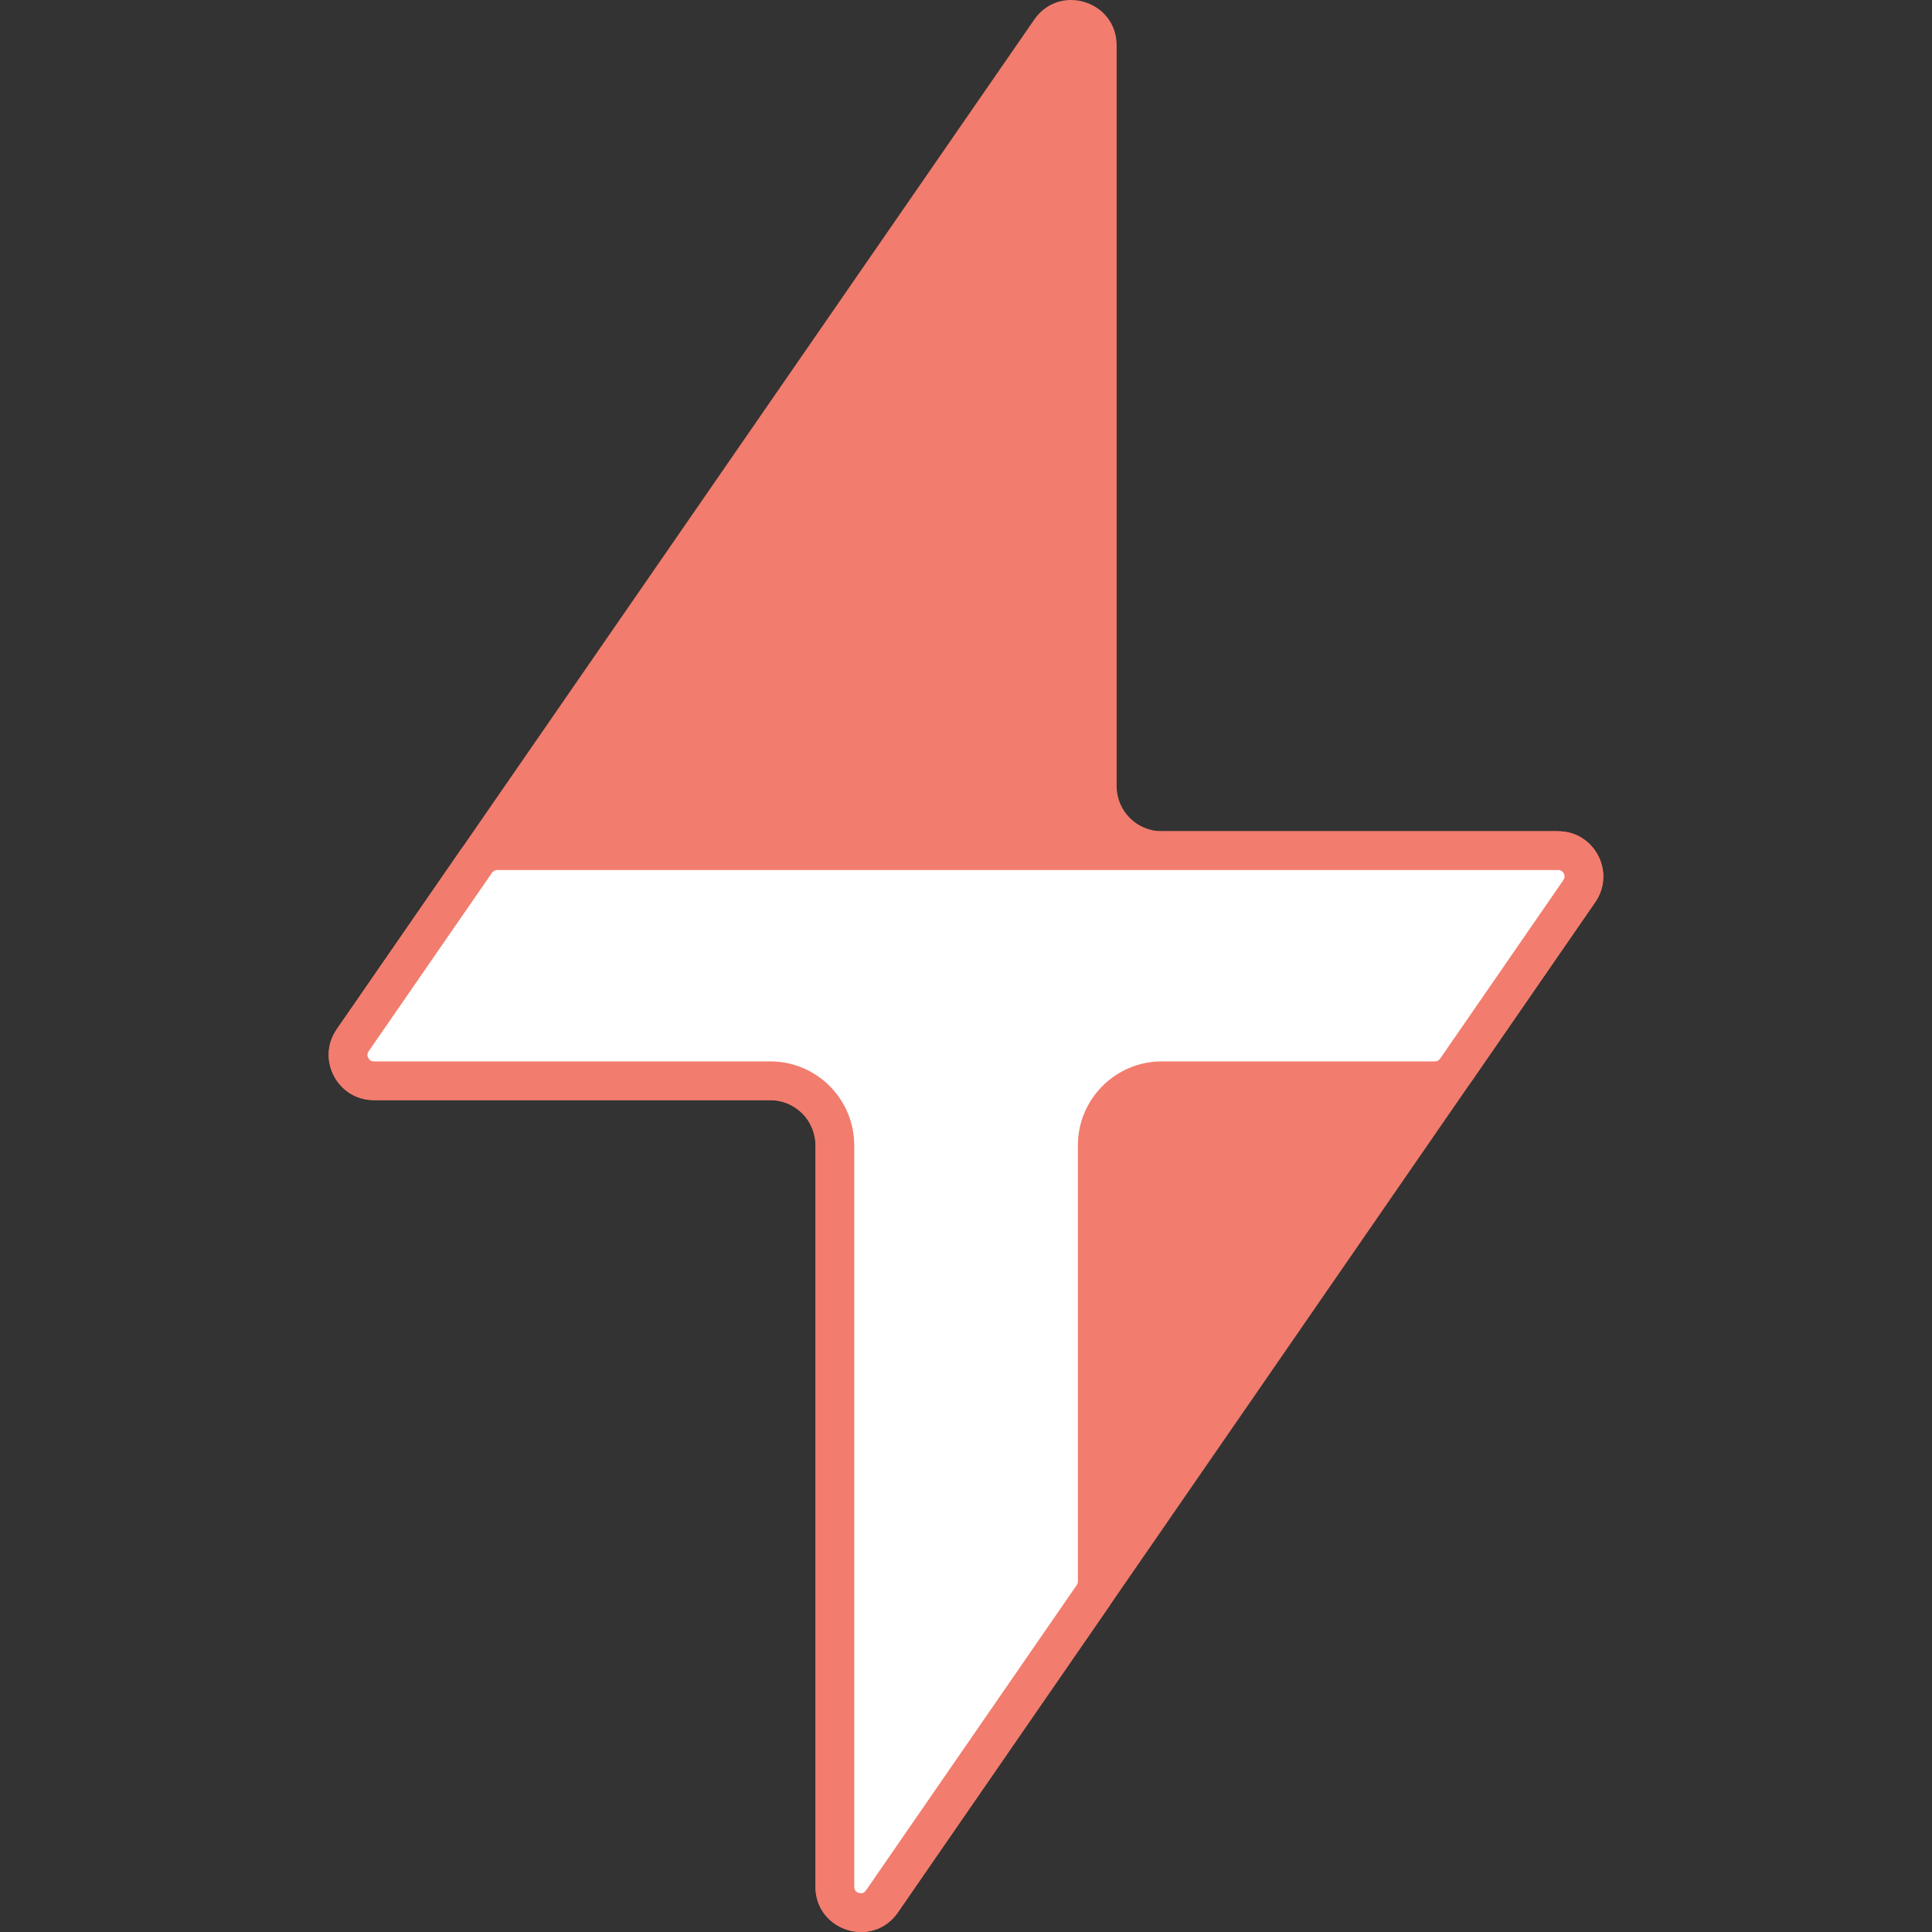 <?xml version="1.0" encoding="utf-8"?>
<!-- Generator: Adobe Illustrator 25.0.0, SVG Export Plug-In . SVG Version: 6.00 Build 0)  -->
<svg version="1.1" id="图层_1" xmlns="http://www.w3.org/2000/svg" xmlns:xlink="http://www.w3.org/1999/xlink" x="0px" y="0px"
	 viewBox="0 0 1024 1024" style="enable-background:new 0 0 1024 1024;" xml:space="preserve">
<rect x="0" y="0" width="1024" height="1024" fill="#333333" stroke="none"/>
<style type="text/css">
	.st0{fill:#F27C6D;}
	.st1{fill:#FFFFFF;}
</style>
<g>
	<path class="st0" d="M825.79,440.58c19.32,0,30.69,21.68,19.72,37.58l-72.43,104.94L591.84,845.66L475.91,1013.6
		c-13.36,19.35-43.69,9.9-43.69-13.61V607.06c0-13.23-10.73-23.96-23.96-23.96H198.21c-19.32,0-30.7-21.69-19.72-37.59l72.49-104.93
		L548.16,10.39c13.36-19.34,43.68-9.89,43.68,13.62v392.6c0,13.23,10.73,23.96,23.96,23.96H825.79z"/>
	<g>
		<path class="st1" d="M456.44,1013.73c-3.59,0-7.15-1.37-9.75-3.76c-1.92-1.76-4.2-4.92-4.2-9.98V607.06
			c0-18.88-15.36-34.23-34.23-34.23H198.21c-5.18,0-9.72-2.74-12.13-7.33c-2.41-4.59-2.09-9.88,0.86-14.15l65.35-94.59
			c2.56-3.7,6.77-5.91,11.27-5.91h562.23c5.18,0,9.72,2.74,12.13,7.33c2.41,4.59,2.09,9.88-0.86,14.14l-65.29,94.59
			c-2.56,3.7-6.77,5.92-11.27,5.92H615.8c-18.88,0-34.23,15.36-34.23,34.23v231.13c0,2.79-0.84,5.48-2.42,7.78l-111.69,161.81
			C464.06,1012.7,459.59,1013.73,456.44,1013.73z"/>
		<g>
			<path class="st0" d="M825.79,461.12c0.51,0,2.07,0,3.03,1.83c0.96,1.83,0.08,3.11-0.21,3.54l-65.29,94.59
				c-0.64,0.93-1.69,1.48-2.82,1.48H615.8c-24.54,0-44.5,19.96-44.5,44.5v231.13c0,0.7-0.21,1.37-0.61,1.94L459,1001.94
				c-0.76,1.1-1.48,1.52-2.56,1.52c-0.61,0-3.68-0.17-3.68-3.47V607.06c0-24.54-19.96-44.5-44.5-44.5H198.21
				c-0.51,0-2.07,0-3.03-1.83c-0.96-1.83-0.08-3.11,0.22-3.54l65.35-94.59c0.64-0.93,1.69-1.48,2.82-1.48H825.79 M825.79,440.58
				H263.56c-7.87,0-15.24,3.87-19.72,10.34l-65.35,94.59c-10.98,15.9,0.4,37.59,19.72,37.59h210.05c13.24,0,23.96,10.73,23.96,23.96
				v392.93c0,14.78,11.99,24.01,24.22,24.01c7.22,0,14.51-3.21,19.47-10.4L587.6,851.8c2.76-4,4.24-8.75,4.24-13.61V607.06
				c0-13.23,10.73-23.96,23.96-23.96h144.7c7.88,0,15.25-3.87,19.72-10.35l65.29-94.59C856.49,462.26,845.11,440.58,825.79,440.58
				L825.79,440.58z"/>
		</g>
	</g>
</g>
</svg>
